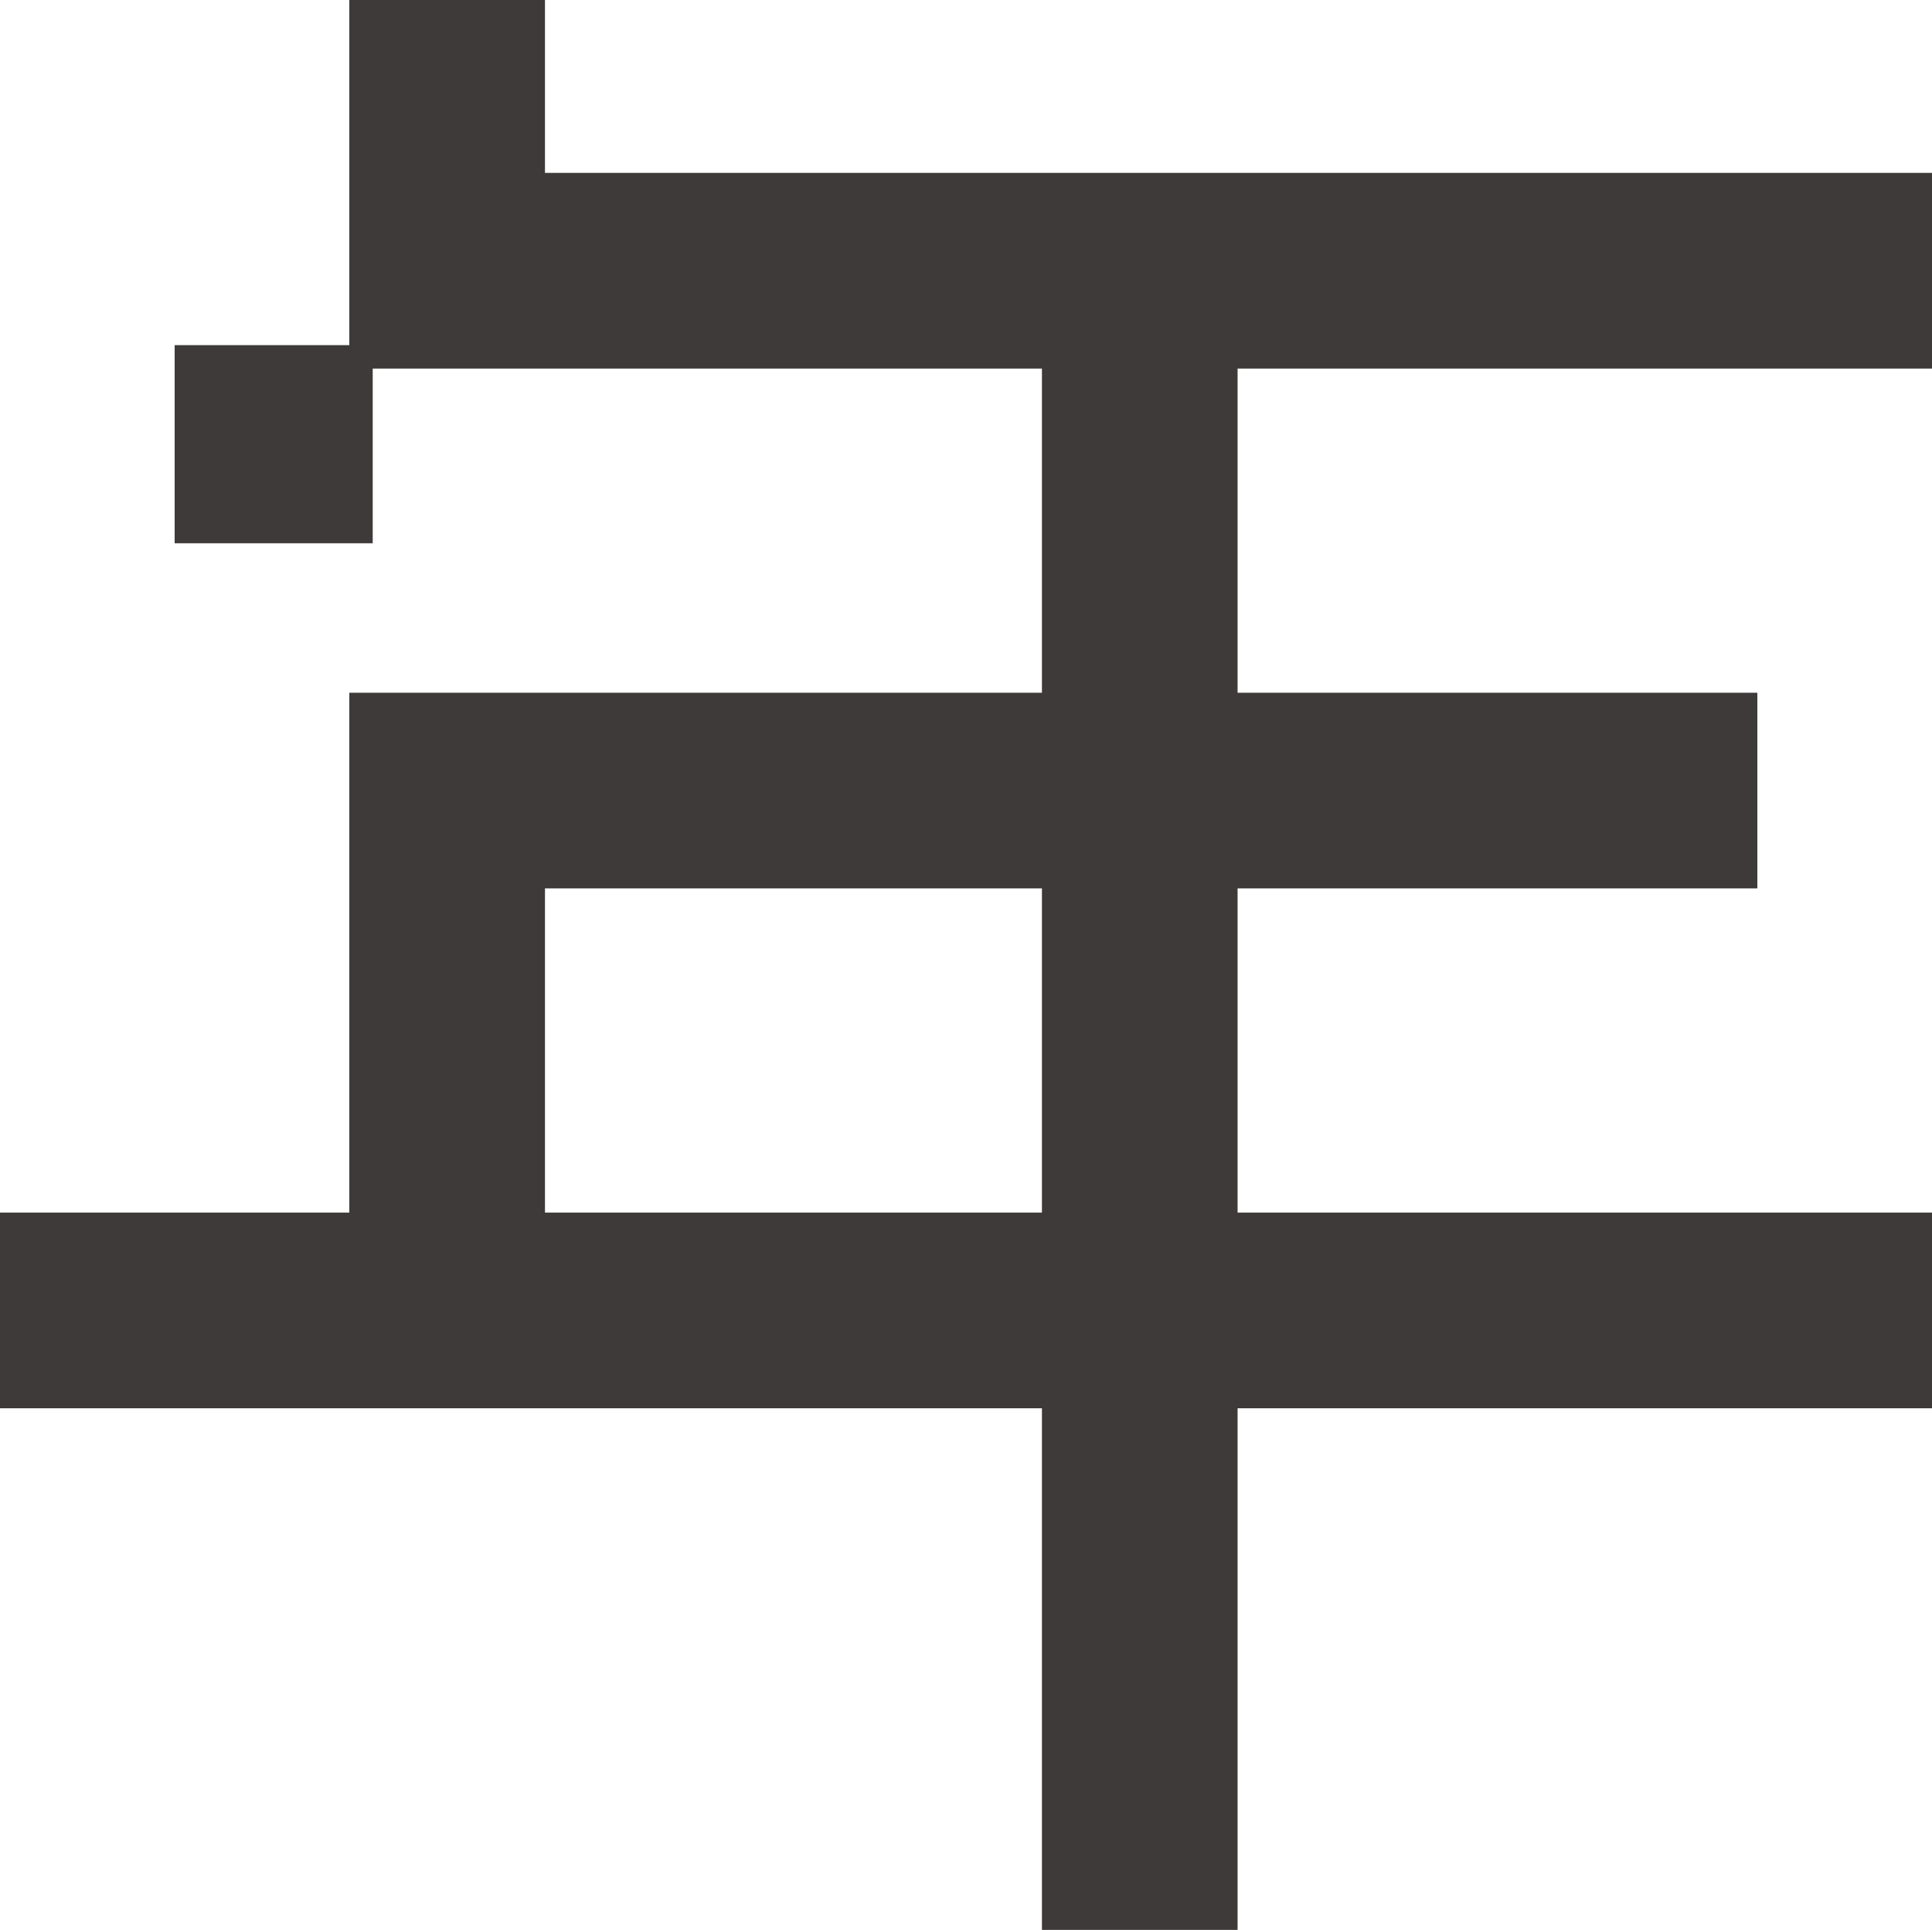 <?xml version="1.0" encoding="UTF-8"?>
<svg xmlns="http://www.w3.org/2000/svg" data-name="レイヤー 2" viewBox="0 0 32.19 32.15">
  <path d="M0 20.2h5.82v-8.66h11.54v-5.4H6.21v2.91h-3.3v-3.3h2.91V0h3.26v2.88h23.11v3.26H20.62v5.4h8.66v3.26h-8.66v5.4h11.57v3.26H20.62v8.7h-3.26v-8.7H0V20.2zm17.36 0v-5.4H9.08v5.4h8.28z" fill="#3e3a39"></path>
</svg>
